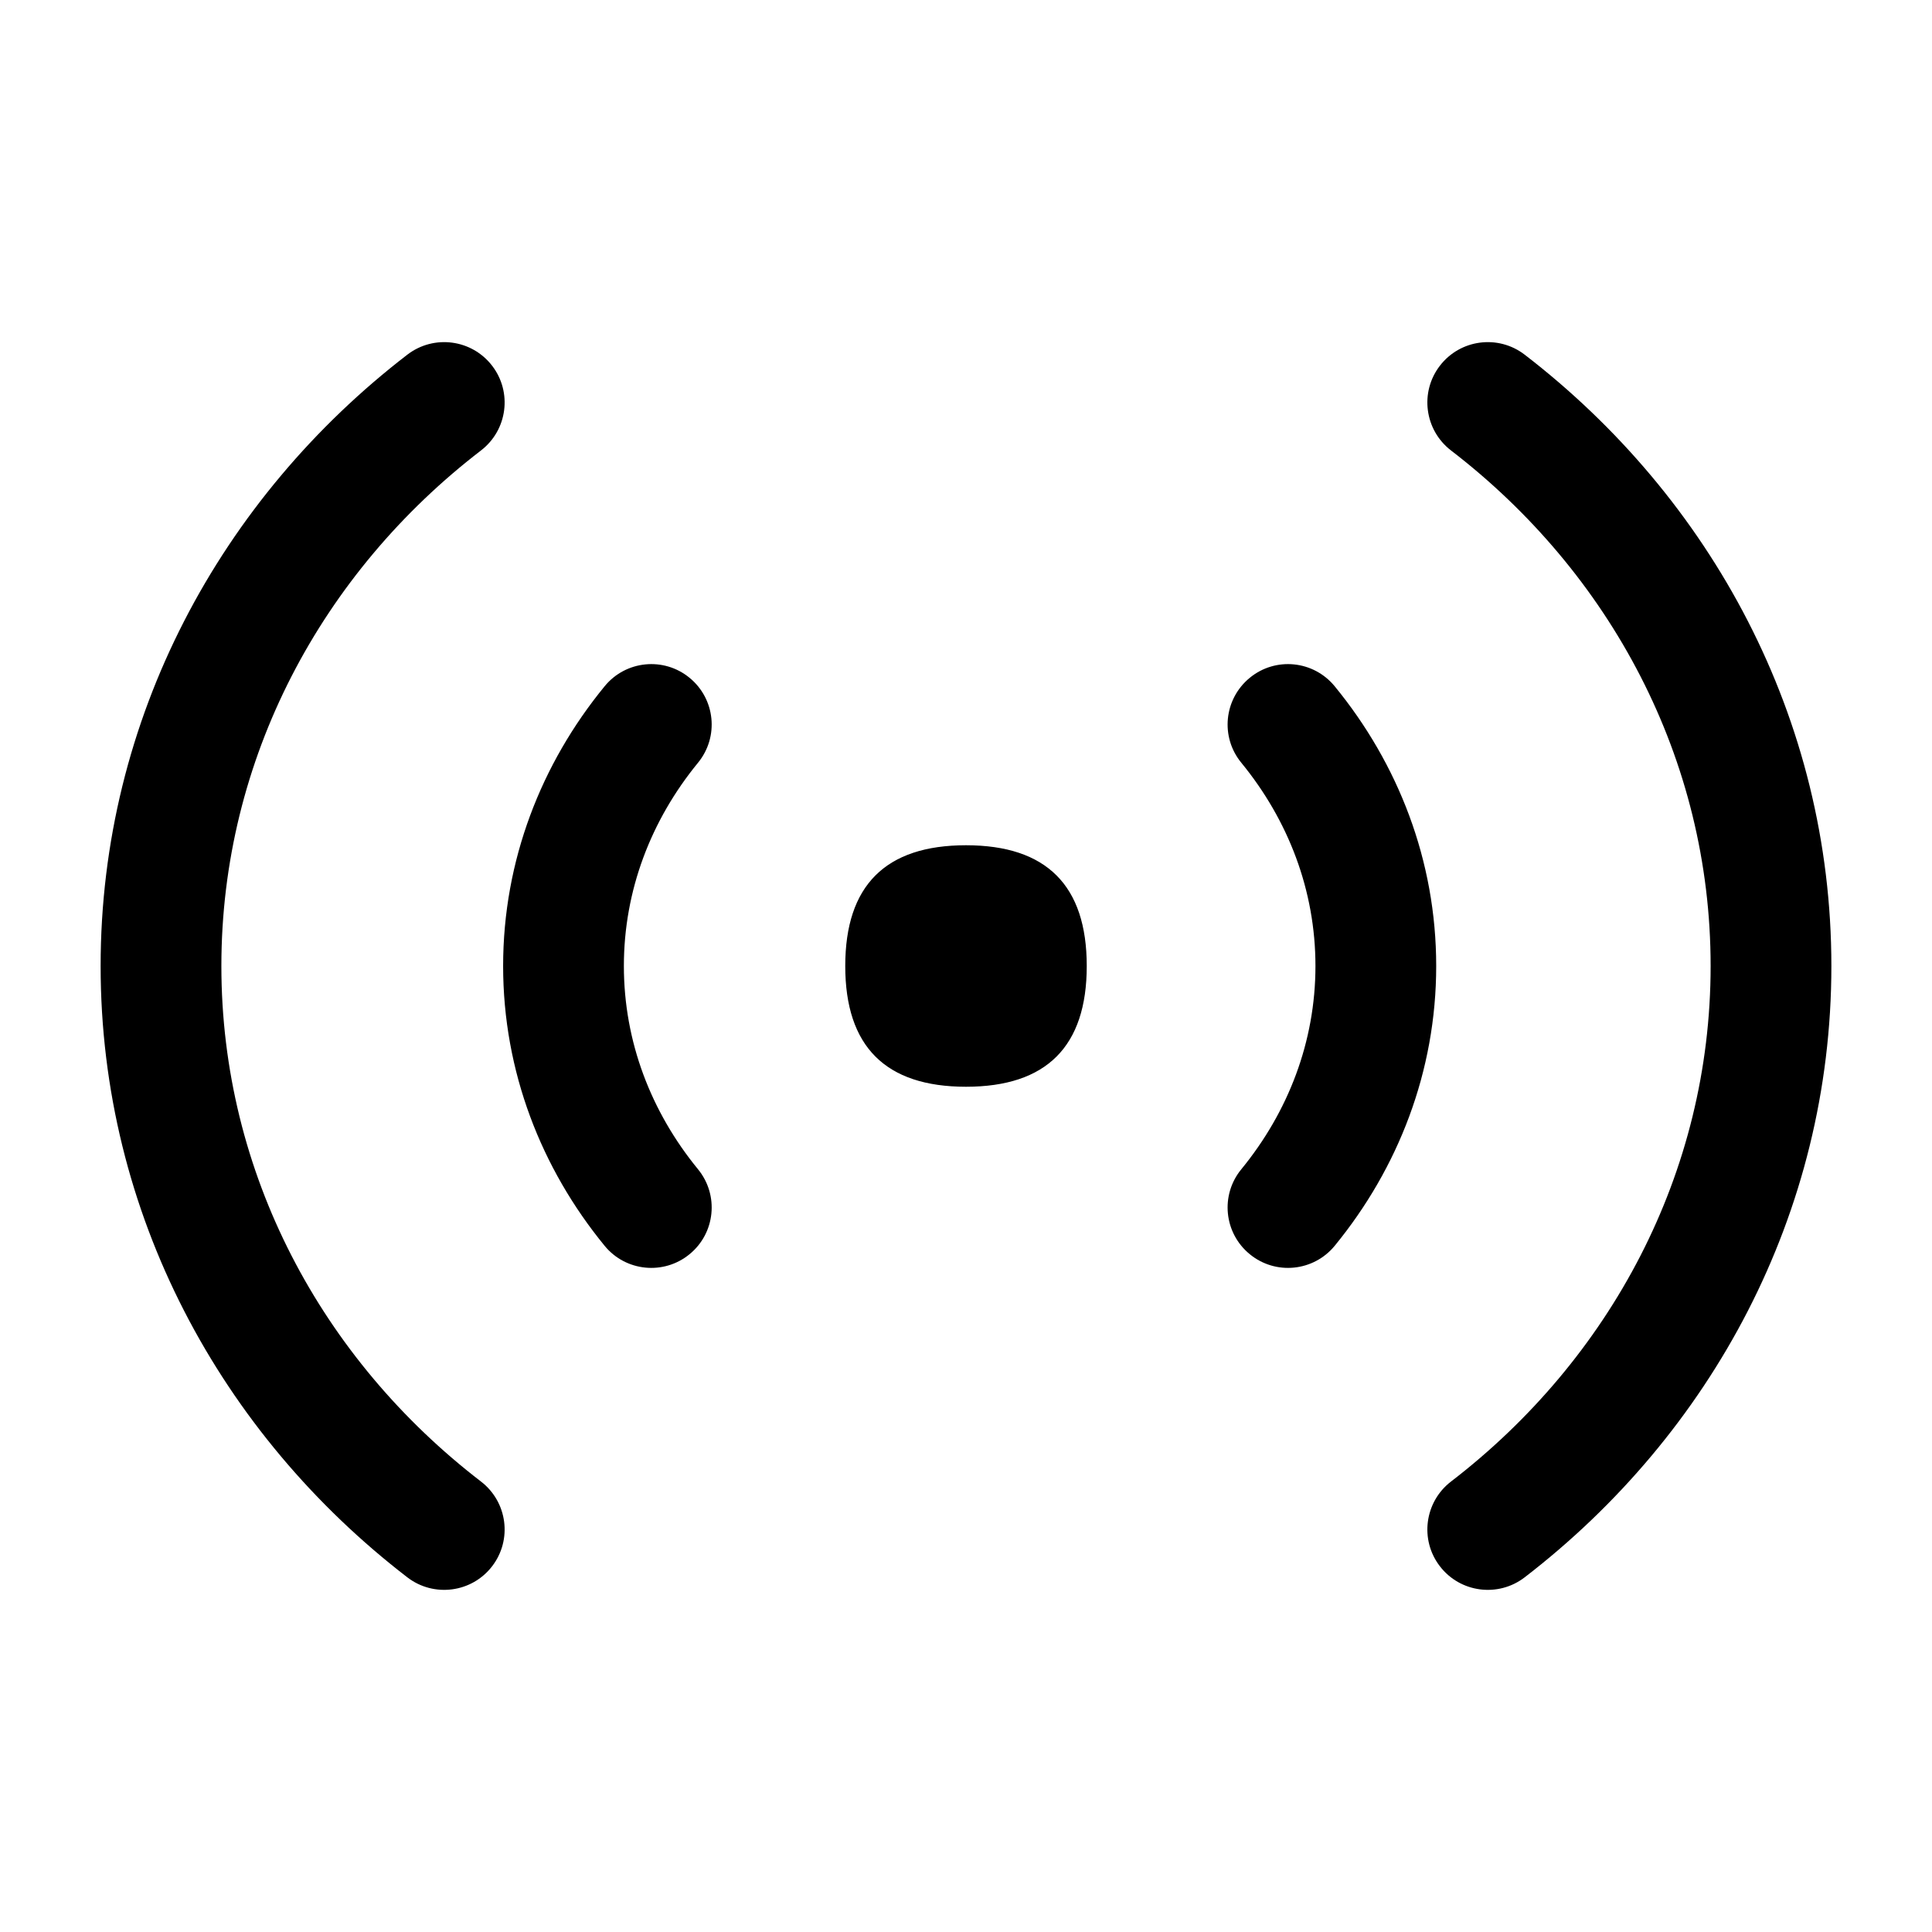 <svg xmlns="http://www.w3.org/2000/svg" width="24" height="24" viewBox="0 0 24 24" fill="none">
  <path fill-rule="evenodd" clip-rule="evenodd" d="M5.976 5.595C6.304 5.342 6.366 4.871 6.113 4.543C5.861 4.215 5.39 4.153 5.061 4.405C2.746 6.186 1.25 8.921 1.25 12C1.25 15.079 2.746 17.814 5.061 19.595C5.39 19.847 5.861 19.785 6.113 19.457C6.366 19.129 6.304 18.658 5.976 18.405C3.999 16.886 2.75 14.576 2.75 12C2.75 9.424 3.999 7.114 5.976 5.595ZM18.939 4.405C18.61 4.153 18.139 4.215 17.887 4.543C17.634 4.871 17.696 5.342 18.024 5.595C20.001 7.114 21.25 9.424 21.25 12C21.25 14.576 20.001 16.886 18.024 18.405C17.696 18.658 17.634 19.129 17.887 19.457C18.139 19.785 18.61 19.847 18.939 19.595C21.254 17.814 22.75 15.079 22.75 12C22.75 8.921 21.254 6.186 18.939 4.405ZM8.566 8.42C8.887 8.683 8.933 9.155 8.671 9.475C8.088 10.187 7.75 11.06 7.75 12C7.75 12.94 8.088 13.813 8.671 14.525C8.933 14.845 8.887 15.318 8.566 15.58C8.246 15.843 7.773 15.796 7.511 15.476C6.724 14.515 6.25 13.311 6.25 12C6.25 10.689 6.724 9.485 7.511 8.525C7.773 8.204 8.246 8.157 8.566 8.42ZM15.525 8.42C15.845 8.157 16.317 8.204 16.58 8.525C17.367 9.485 17.841 10.689 17.841 12C17.841 13.311 17.367 14.515 16.58 15.476C16.317 15.796 15.845 15.843 15.525 15.58C15.204 15.318 15.157 14.845 15.42 14.525C16.003 13.813 16.341 12.94 16.341 12C16.341 11.06 16.003 10.187 15.42 9.475C15.157 9.155 15.204 8.683 15.525 8.42ZM13.5 12C13.5 13 13 13.5 12 13.5C11 13.5 10.5 13 10.5 12C10.5 11 11 10.5 12 10.5C13 10.5 13.5 11 13.5 12Z" fill="black"/>
</svg>